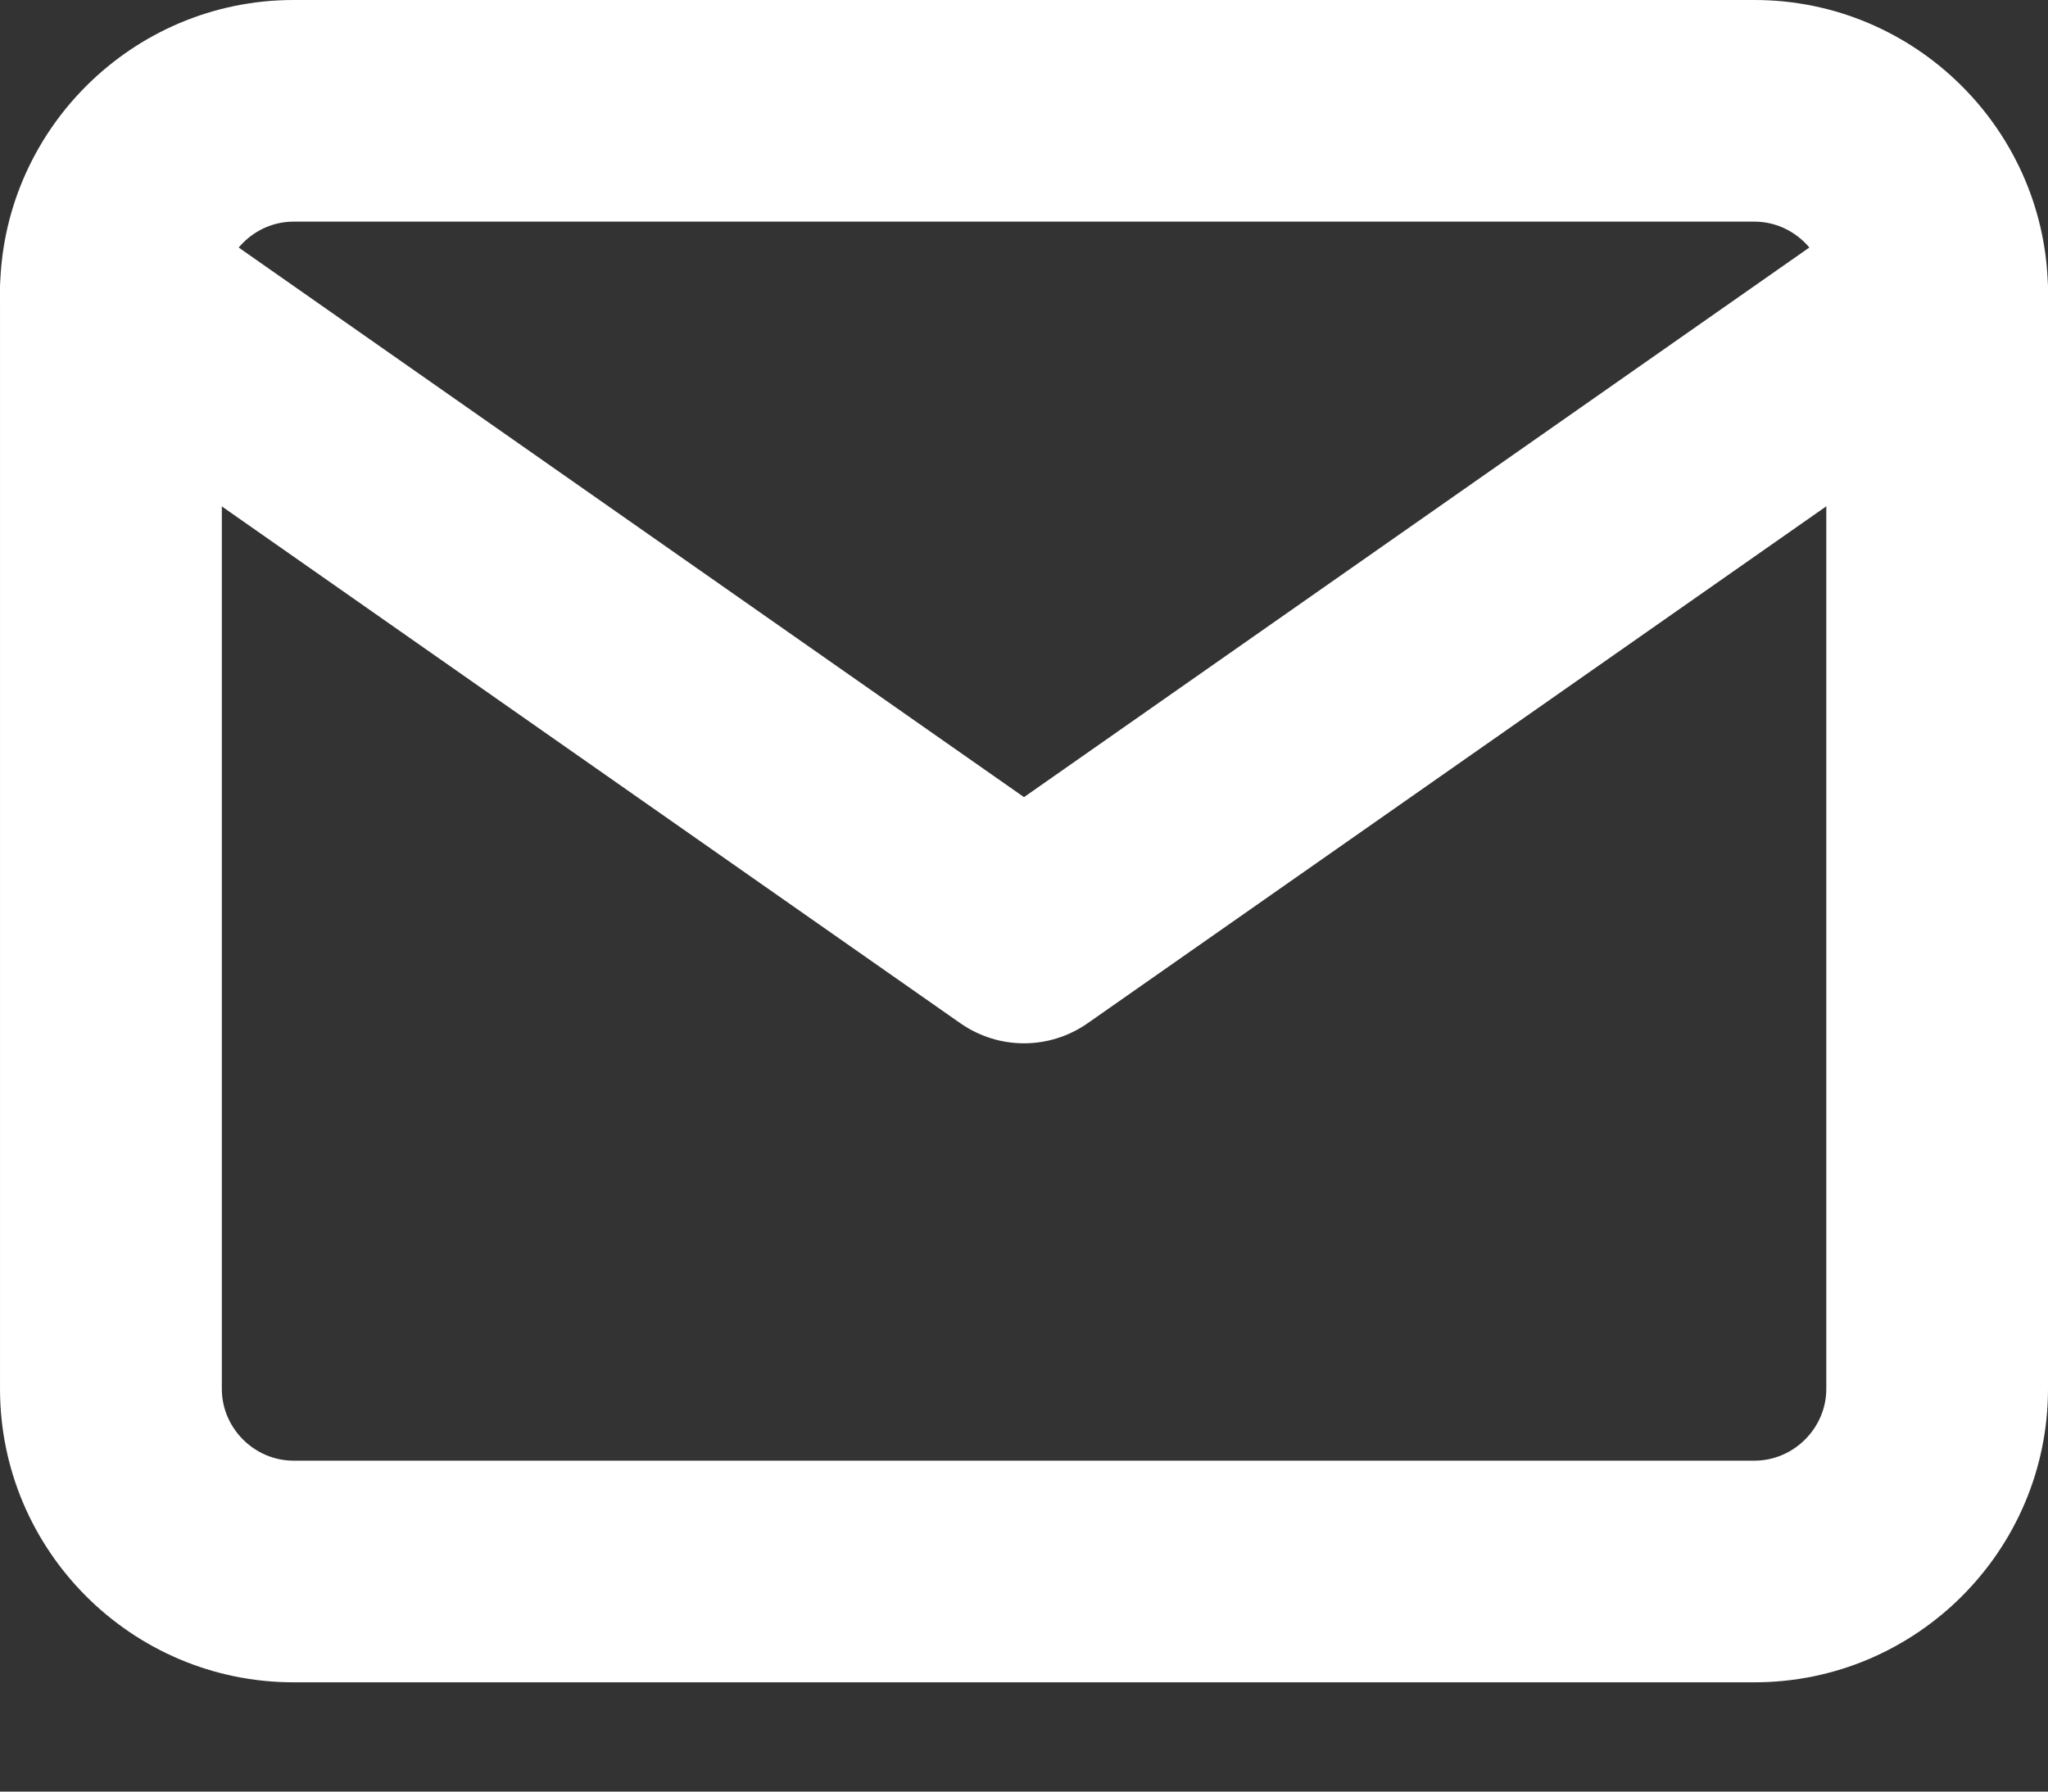 <svg width="16" height="14" viewBox="0 0 16 14" fill="none" xmlns="http://www.w3.org/2000/svg">
<rect x="0" y="0" width="16" height="14" fill="#333333" stroke="none"/>
<path fill-rule="evenodd" clip-rule="evenodd" d="M2.293 1.732C1.987 1.732 1.733 1.987 1.733 2.293V10.853C1.733 11.16 1.987 11.414 2.293 11.414H13.707C14.013 11.414 14.268 11.16 14.268 10.853V2.293C14.268 1.987 14.013 1.732 13.707 1.732H2.293ZM9.15527e-05 2.293C9.15527e-05 1.03 1.03 0 2.293 0H13.707C14.97 0 16 1.03 16 2.293V10.853C16 12.117 14.97 13.146 13.707 13.146H2.293C1.03 13.146 9.15527e-05 12.117 9.15527e-05 10.853V2.293Z" fill="white"/>
<path fill-rule="evenodd" clip-rule="evenodd" d="M0.157 1.796C0.431 1.404 0.971 1.309 1.363 1.583L8 6.229L14.637 1.583C15.029 1.309 15.569 1.404 15.843 1.796C16.118 2.188 16.022 2.728 15.63 3.003L8.497 7.996C8.198 8.205 7.802 8.205 7.503 7.996L0.37 3.003C-0.022 2.728 -0.118 2.188 0.157 1.796Z" fill="white"/>
</svg>
